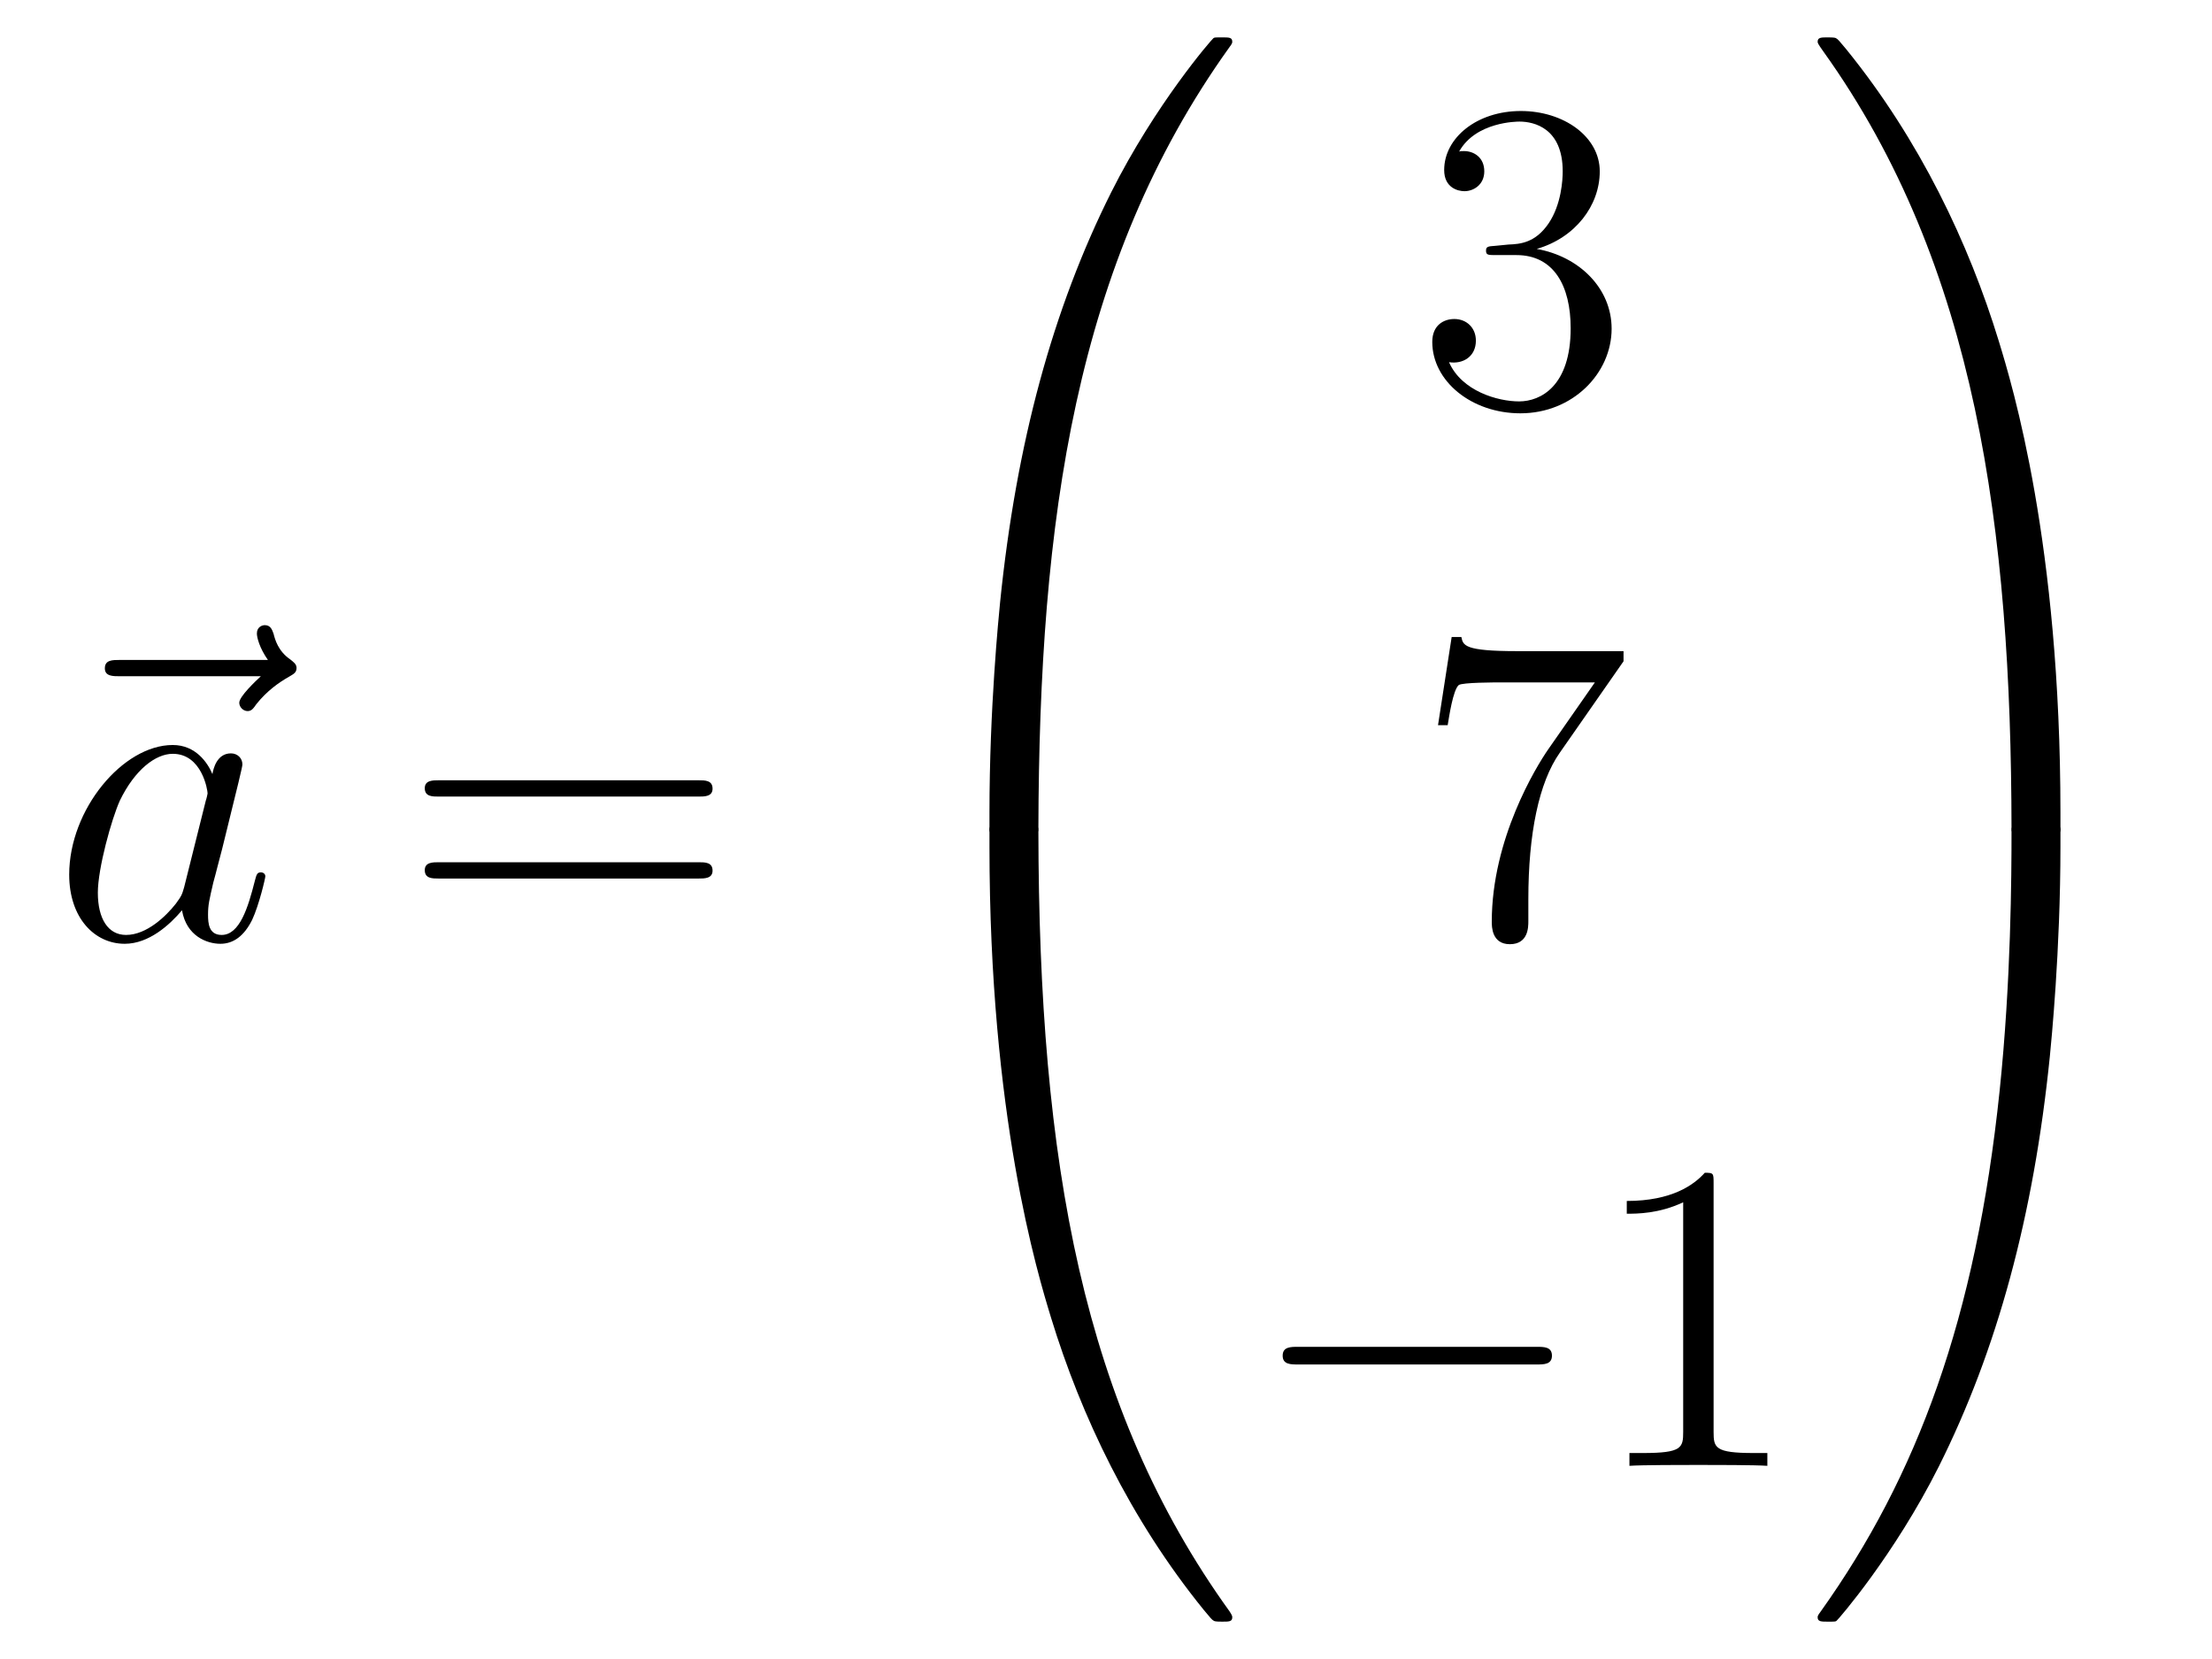 <?xml version='1.0'?>
<!-- This file was generated by dvisvgm 1.14.1 -->
<svg height='45pt' version='1.1' viewBox='0 -45 60 45' width='60pt' xmlns='http://www.w3.org/2000/svg' xmlns:xlink='http://www.w3.org/1999/xlink'>
<g id='page1'>
<g transform='matrix(1 0 0 1 -127 622)'>
<path d='M134.075 -648.657C133.932 -648.525 133.49 -648.107 133.49 -647.939C133.49 -647.82 133.597 -647.712 133.717 -647.712C133.824 -647.712 133.872 -647.784 133.956 -647.903C134.243 -648.262 134.566 -648.489 134.841 -648.645C134.96 -648.716 135.044 -648.752 135.044 -648.884C135.044 -648.991 134.948 -649.051 134.876 -649.111C134.542 -649.338 134.458 -649.661 134.422 -649.804C134.386 -649.9 134.35 -650.043 134.183 -650.043C134.111 -650.043 133.968 -649.995 133.968 -649.816C133.968 -649.708 134.04 -649.422 134.267 -649.099H130.25C130.047 -649.099 129.844 -649.099 129.844 -648.872C129.844 -648.657 130.059 -648.657 130.25 -648.657H134.075Z' fill-rule='evenodd'/>
<path d='M131.997 -642.942C131.937 -642.739 131.937 -642.715 131.77 -642.488C131.507 -642.153 130.981 -641.64 130.419 -641.64C129.929 -641.64 129.654 -642.082 129.654 -642.787C129.654 -643.445 130.025 -644.783 130.252 -645.286C130.658 -646.122 131.22 -646.553 131.686 -646.553C132.475 -646.553 132.631 -645.573 132.631 -645.477C132.631 -645.465 132.595 -645.309 132.583 -645.286L131.997 -642.942ZM132.762 -646.003C132.631 -646.313 132.308 -646.792 131.686 -646.792C130.335 -646.792 128.877 -645.047 128.877 -643.277C128.877 -642.094 129.57 -641.4 130.383 -641.4C131.041 -641.4 131.603 -641.914 131.937 -642.309C132.057 -641.604 132.619 -641.4 132.977 -641.4C133.336 -641.4 133.623 -641.616 133.838 -642.046C134.029 -642.453 134.197 -643.182 134.197 -643.229C134.197 -643.289 134.149 -643.337 134.077 -643.337C133.97 -643.337 133.958 -643.277 133.91 -643.098C133.731 -642.393 133.503 -641.64 133.013 -641.64C132.666 -641.64 132.643 -641.95 132.643 -642.189C132.643 -642.464 132.679 -642.596 132.786 -643.062C132.87 -643.361 132.93 -643.624 133.025 -643.971C133.467 -645.764 133.575 -646.194 133.575 -646.266C133.575 -646.433 133.444 -646.565 133.264 -646.565C132.882 -646.565 132.786 -646.146 132.762 -646.003Z' fill-rule='evenodd'/>
<path d='M145.945 -645.393C146.112 -645.393 146.328 -645.393 146.328 -645.608C146.328 -645.835 146.124 -645.835 145.945 -645.835H138.904C138.737 -645.835 138.522 -645.835 138.522 -645.62C138.522 -645.393 138.725 -645.393 138.904 -645.393H145.945ZM145.945 -643.17C146.112 -643.17 146.328 -643.17 146.328 -643.385C146.328 -643.612 146.124 -643.612 145.945 -643.612H138.904C138.737 -643.612 138.522 -643.612 138.522 -643.397C138.522 -643.17 138.725 -643.17 138.904 -643.17H145.945Z' fill-rule='evenodd'/>
<path d='M154.831 -644.361C155.094 -644.361 155.166 -644.361 155.166 -644.529C155.189 -652.908 156.158 -659.866 160.342 -665.711C160.425 -665.819 160.425 -665.843 160.425 -665.867C160.425 -665.986 160.342 -665.986 160.15 -665.986C159.959 -665.986 159.935 -665.986 159.911 -665.962C159.863 -665.927 158.345 -664.181 157.138 -661.778C155.56 -658.623 154.568 -655 154.126 -650.649C154.09 -650.278 153.839 -647.792 153.839 -644.959V-644.493C153.851 -644.361 153.922 -644.361 154.173 -644.361H154.831Z' fill-rule='evenodd'/>
<path d='M154.173 -644.638C153.922 -644.638 153.851 -644.638 153.839 -644.506V-644.04C153.839 -636.736 155.142 -632.457 155.512 -631.249C156.325 -628.595 157.652 -625.798 159.648 -623.336C159.828 -623.12 159.875 -623.061 159.923 -623.037C159.947 -623.025 159.959 -623.013 160.15 -623.013C160.342 -623.013 160.425 -623.013 160.425 -623.132C160.425 -623.156 160.425 -623.18 160.354 -623.288C156.373 -628.811 155.178 -635.457 155.166 -644.47C155.166 -644.638 155.094 -644.638 154.831 -644.638H154.173Z' fill-rule='evenodd'/>
<path d='M167.56 -660.332C167.356 -660.32 167.308 -660.307 167.308 -660.2C167.308 -660.081 167.368 -660.081 167.583 -660.081H168.133C169.149 -660.081 169.604 -659.244 169.604 -658.096C169.604 -656.53 168.791 -656.112 168.205 -656.112C167.631 -656.112 166.651 -656.387 166.304 -657.176C166.687 -657.116 167.033 -657.331 167.033 -657.761C167.033 -658.108 166.782 -658.347 166.448 -658.347C166.161 -658.347 165.85 -658.18 165.85 -657.726C165.85 -656.662 166.914 -655.789 168.241 -655.789C169.663 -655.789 170.715 -656.877 170.715 -658.084C170.715 -659.184 169.831 -660.045 168.683 -660.248C169.723 -660.547 170.393 -661.419 170.393 -662.352C170.393 -663.296 169.413 -663.989 168.253 -663.989C167.058 -663.989 166.173 -663.26 166.173 -662.388C166.173 -661.909 166.543 -661.814 166.723 -661.814C166.974 -661.814 167.261 -661.993 167.261 -662.352C167.261 -662.734 166.974 -662.902 166.711 -662.902C166.639 -662.902 166.615 -662.902 166.579 -662.89C167.033 -663.702 168.157 -663.702 168.217 -663.702C168.612 -663.702 169.388 -663.523 169.388 -662.352C169.388 -662.125 169.353 -661.455 169.006 -660.941C168.648 -660.415 168.241 -660.379 167.918 -660.367L167.56 -660.332Z' fill-rule='evenodd'/>
<path d='M171.038 -649.063V-649.338H168.157C166.711 -649.338 166.687 -649.494 166.639 -649.721H166.376L166.006 -647.33H166.268C166.304 -647.545 166.412 -648.287 166.568 -648.418C166.663 -648.49 167.56 -648.49 167.727 -648.49H170.261L168.994 -646.673C168.671 -646.207 167.464 -644.246 167.464 -641.999C167.464 -641.867 167.464 -641.389 167.954 -641.389C168.456 -641.389 168.456 -641.855 168.456 -642.011V-642.608C168.456 -644.389 168.743 -645.776 169.305 -646.577L171.038 -649.063Z' fill-rule='evenodd'/>
<path d='M168.678 -629.989C168.881 -629.989 169.096 -629.989 169.096 -630.228C169.096 -630.468 168.881 -630.468 168.678 -630.468H162.211C162.008 -630.468 161.792 -630.468 161.792 -630.228C161.792 -629.989 162.008 -629.989 162.211 -629.989H168.678Z' fill-rule='evenodd'/>
<path d='M173.481 -634.902C173.481 -635.178 173.481 -635.189 173.242 -635.189C172.955 -634.867 172.357 -634.424 171.126 -634.424V-634.078C171.401 -634.078 171.999 -634.078 172.656 -634.388V-628.16C172.656 -627.73 172.62 -627.587 171.568 -627.587H171.198V-627.24C171.52 -627.264 172.68 -627.264 173.075 -627.264C173.469 -627.264 174.617 -627.264 174.939 -627.24V-627.587H174.569C173.517 -627.587 173.481 -627.73 173.481 -628.16V-634.902Z' fill-rule='evenodd'/>
<path d='M182.889 -644.959C182.889 -652.263 181.586 -656.542 181.216 -657.75C180.403 -660.404 179.076 -663.201 177.08 -665.663C176.9 -665.879 176.853 -665.938 176.805 -665.962C176.781 -665.974 176.769 -665.986 176.577 -665.986C176.398 -665.986 176.303 -665.986 176.303 -665.867C176.303 -665.843 176.303 -665.819 176.458 -665.604C180.618 -659.794 181.55 -652.622 181.562 -644.529C181.562 -644.361 181.634 -644.361 181.897 -644.361H182.554C182.806 -644.361 182.877 -644.361 182.889 -644.493V-644.959Z' fill-rule='evenodd'/>
<path d='M182.889 -644.506C182.877 -644.638 182.806 -644.638 182.554 -644.638H181.897C181.634 -644.638 181.562 -644.638 181.562 -644.47C181.562 -643.239 181.55 -640.394 181.24 -637.417C180.594 -631.237 179.004 -626.958 176.386 -623.288C176.303 -623.18 176.303 -623.156 176.303 -623.132C176.303 -623.013 176.398 -623.013 176.577 -623.013C176.769 -623.013 176.793 -623.013 176.817 -623.037C176.864 -623.073 178.383 -624.818 179.59 -627.221C181.168 -630.377 182.16 -633.998 182.602 -638.35C182.638 -638.72 182.889 -641.207 182.889 -644.04V-644.506Z' fill-rule='evenodd'/>
</g>
</g>
</svg>
